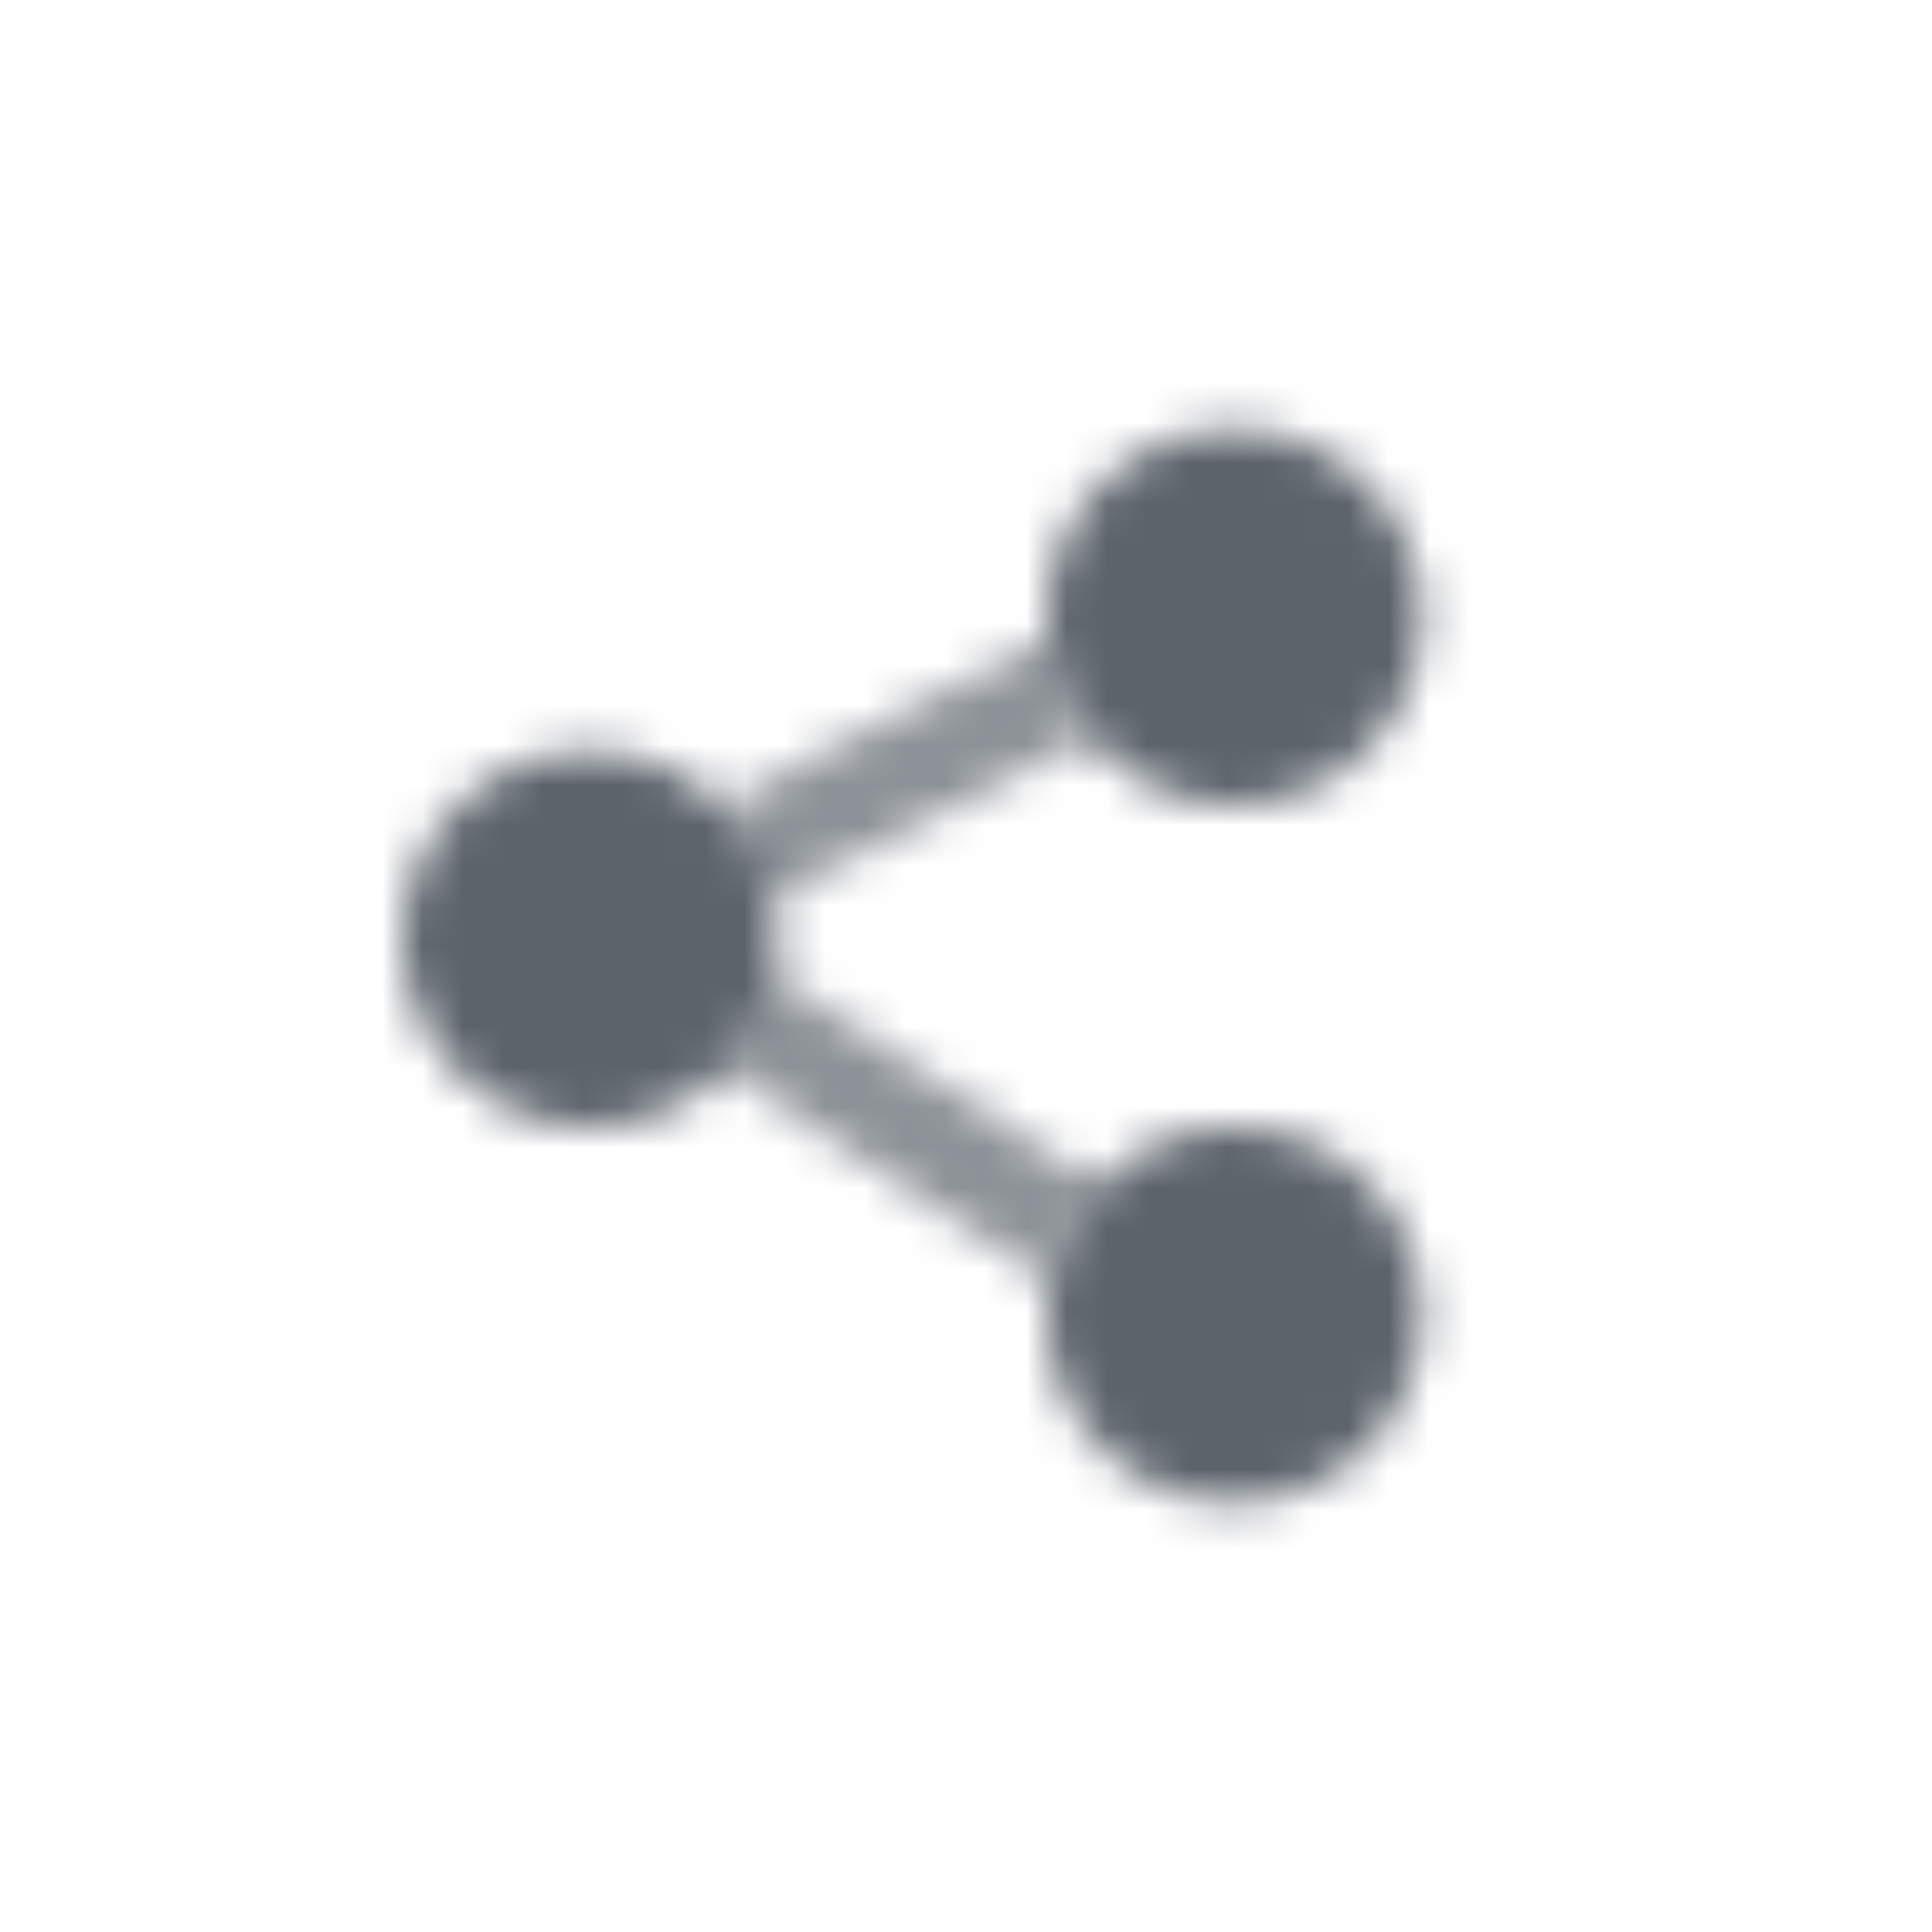 <svg width="48" height="48" viewBox="0 0 48 48" fill="none" xmlns="http://www.w3.org/2000/svg">
<mask id="mask0_4757_40243" style="mask-type:alpha" maskUnits="userSpaceOnUse" x="10" y="10" width="26" height="28">
<path opacity="0.7" fill-rule="evenodd" clip-rule="evenodd" d="M26.028 15.851C26.13 16.781 26.506 17.628 27.073 18.311L19.221 22.312C19.019 21.41 18.557 20.606 17.916 19.984L26.028 15.851ZM18.004 26.595L26.073 31.835C26.238 30.917 26.672 30.093 27.289 29.445L19.248 24.223C19.072 25.137 18.629 25.955 18.004 26.595Z" fill="black"/>
<path fill-rule="evenodd" clip-rule="evenodd" d="M35.333 15.333C35.333 12.756 33.244 10.666 30.667 10.666C28.089 10.666 26 12.756 26 15.333C26 17.91 28.089 20 30.667 20C33.244 20 35.333 17.91 35.333 15.333ZM35.333 32.666C35.333 30.089 33.244 28 30.667 28C28.089 28 26 30.089 26 32.666C26 35.244 28.089 37.333 30.667 37.333C33.244 37.333 35.333 35.244 35.333 32.666ZM14.667 18.666C17.244 18.666 19.333 20.756 19.333 23.333C19.333 25.91 17.244 28 14.667 28C12.089 28 10 25.91 10 23.333C10 20.756 12.089 18.666 14.667 18.666Z" fill="black"/>
</mask>
<g mask="url(#mask0_4757_40243)">
<rect x="8" y="8" width="32" height="32" fill="#5C636B"/>
</g>
</svg>
